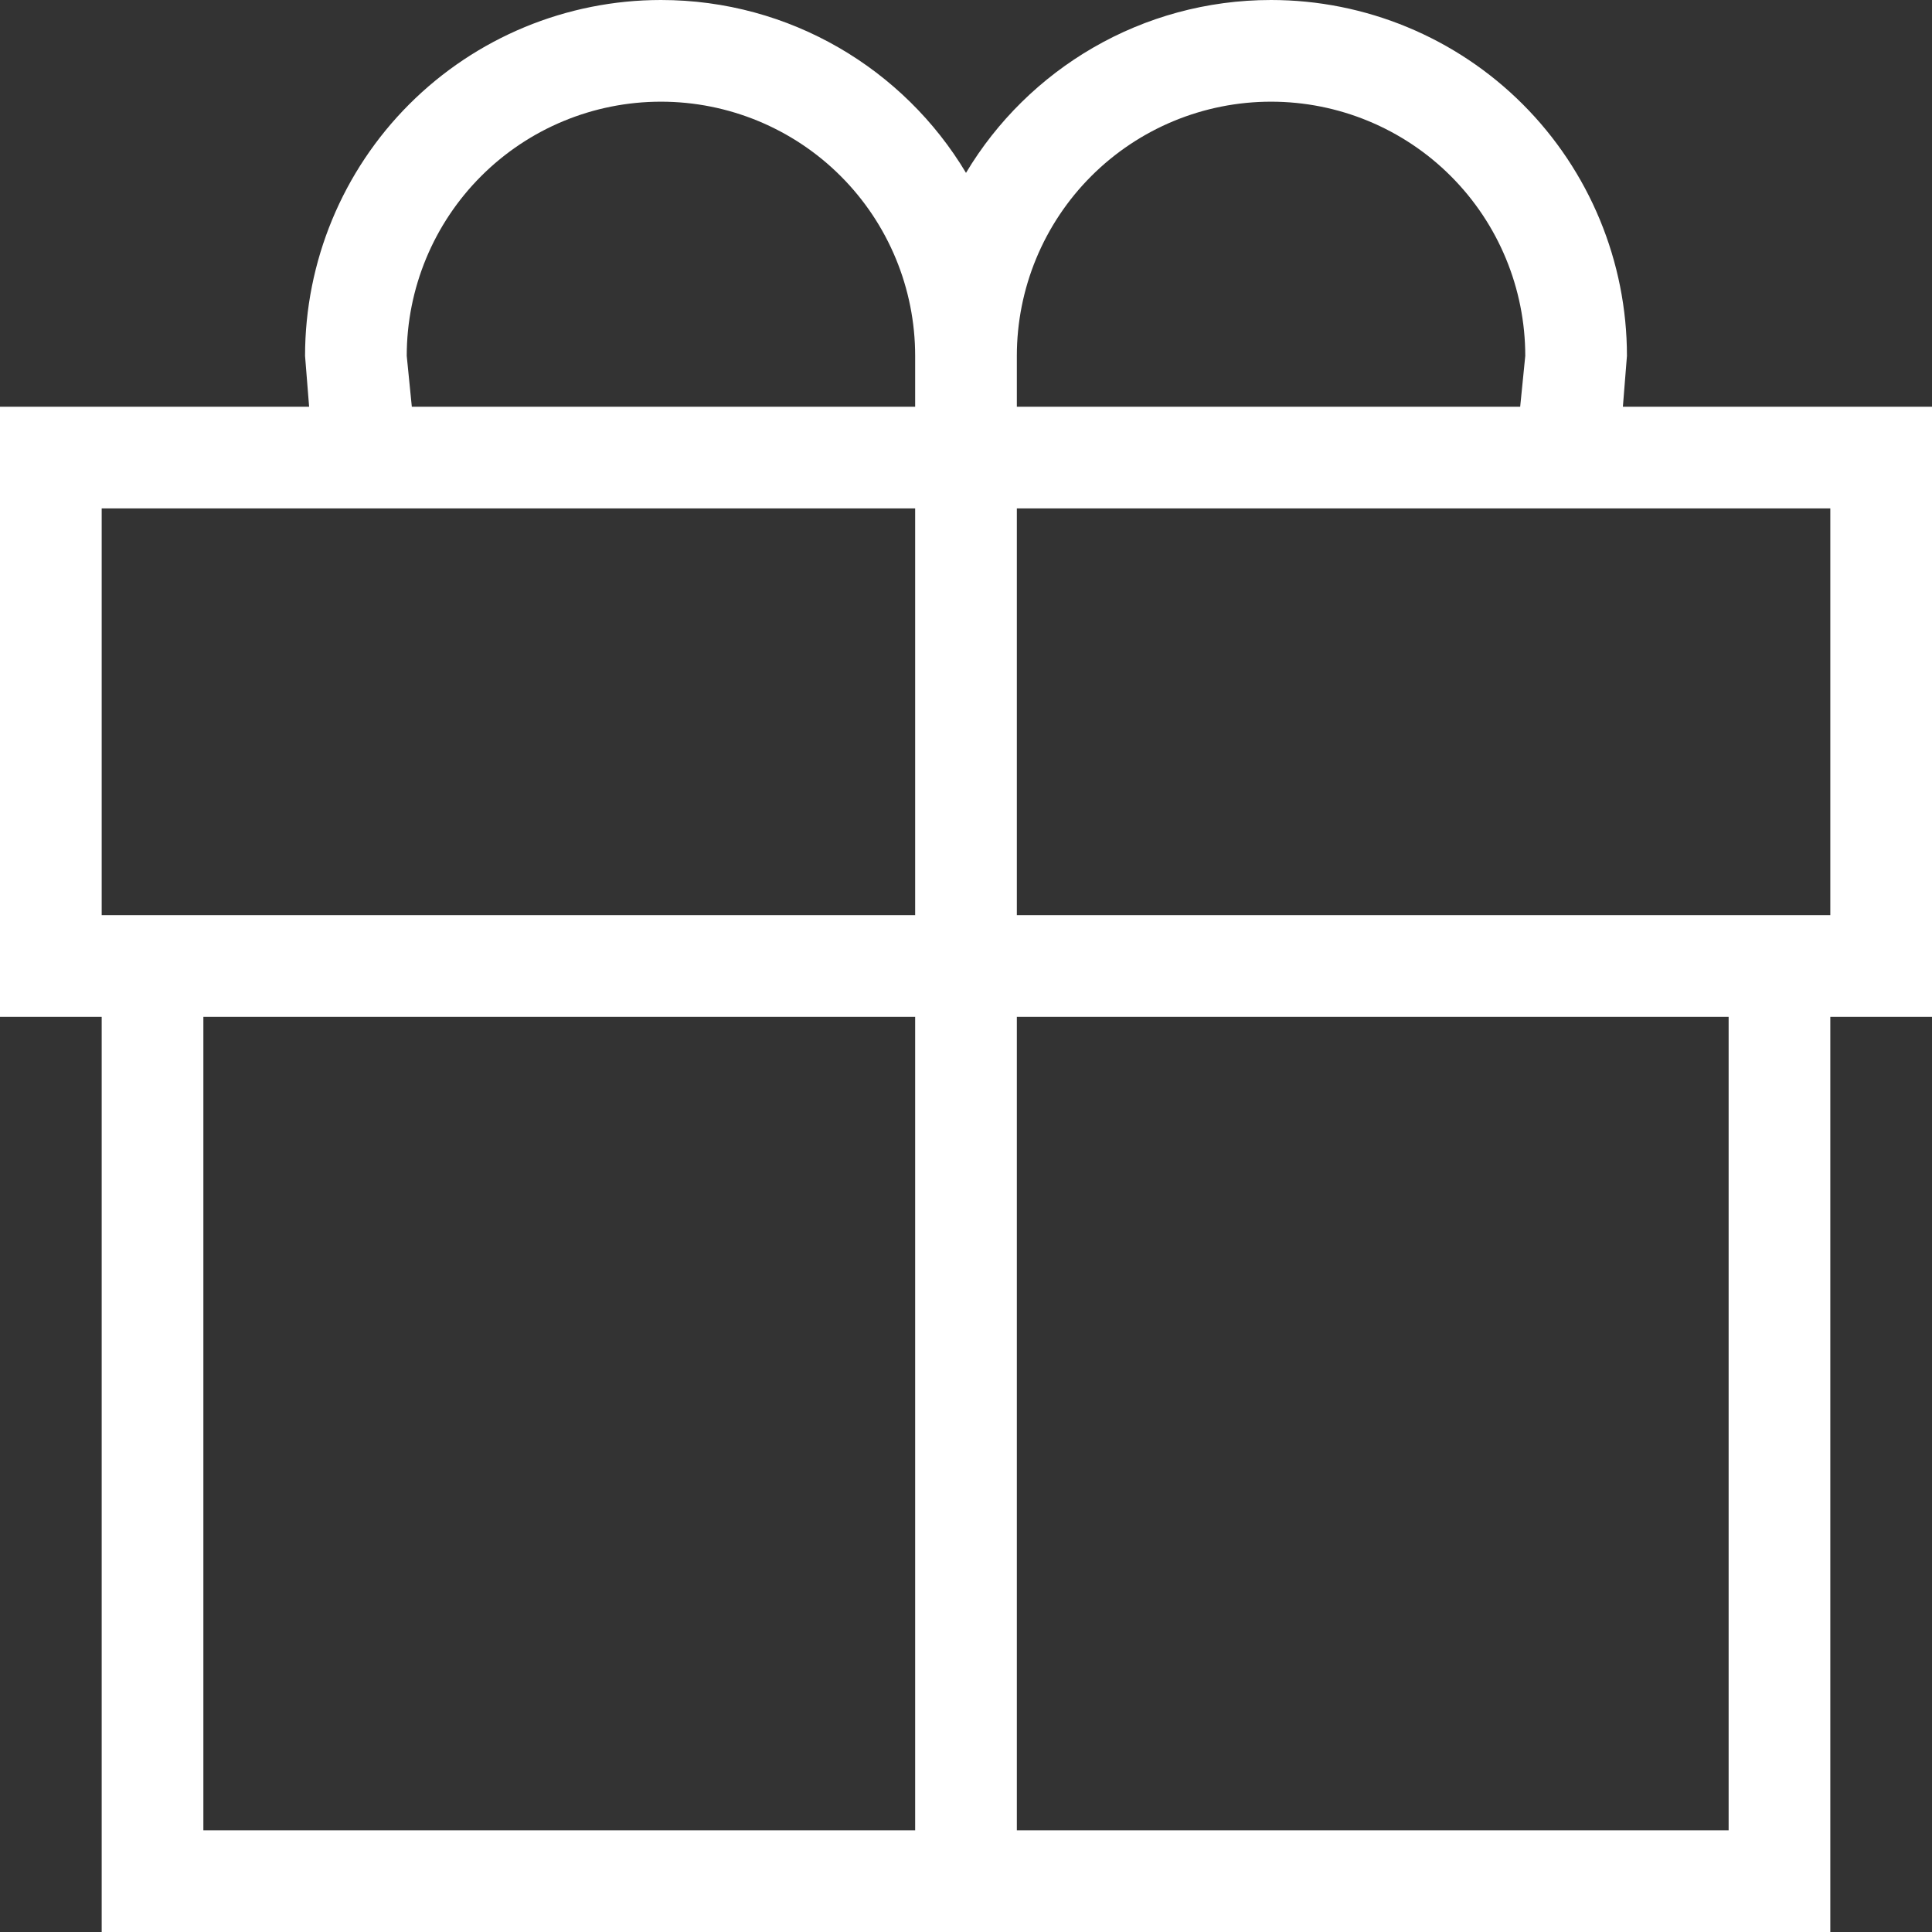 <?xml version="1.0" encoding="UTF-8"?> <svg xmlns="http://www.w3.org/2000/svg" width="19" height="19" viewBox="0 0 19 19" fill="none"><rect x="0" y="0" width="19" height="19" fill="#333333" stroke="none"/> <path d="M2 10V18H9V10H2ZM10 10V18H17V10H10ZM18 10V19H1V10H0V4H3.04L3 3.5C3 2.572 3.369 1.681 4.025 1.025C4.681 0.369 5.572 0 6.5 0C7.77 0 8.89 0.68 9.5 1.7C10.11 0.68 11.23 0 12.5 0C13.428 0 14.319 0.369 14.975 1.025C15.631 1.681 16 2.572 16 3.5L15.96 4H19V10H18ZM1 5V9H9V5H1ZM18 9V5H10V9H18ZM14.95 4L15 3.5C15 2.837 14.737 2.201 14.268 1.732C13.799 1.263 13.163 1 12.5 1C11.837 1 11.201 1.263 10.732 1.732C10.263 2.201 10 2.837 10 3.5V4H14.95ZM9 4V3.5C9 2.837 8.737 2.201 8.268 1.732C7.799 1.263 7.163 1 6.5 1C5.837 1 5.201 1.263 4.732 1.732C4.263 2.201 4 2.837 4 3.5L4.05 4H9Z" fill="white"></path> </svg> 